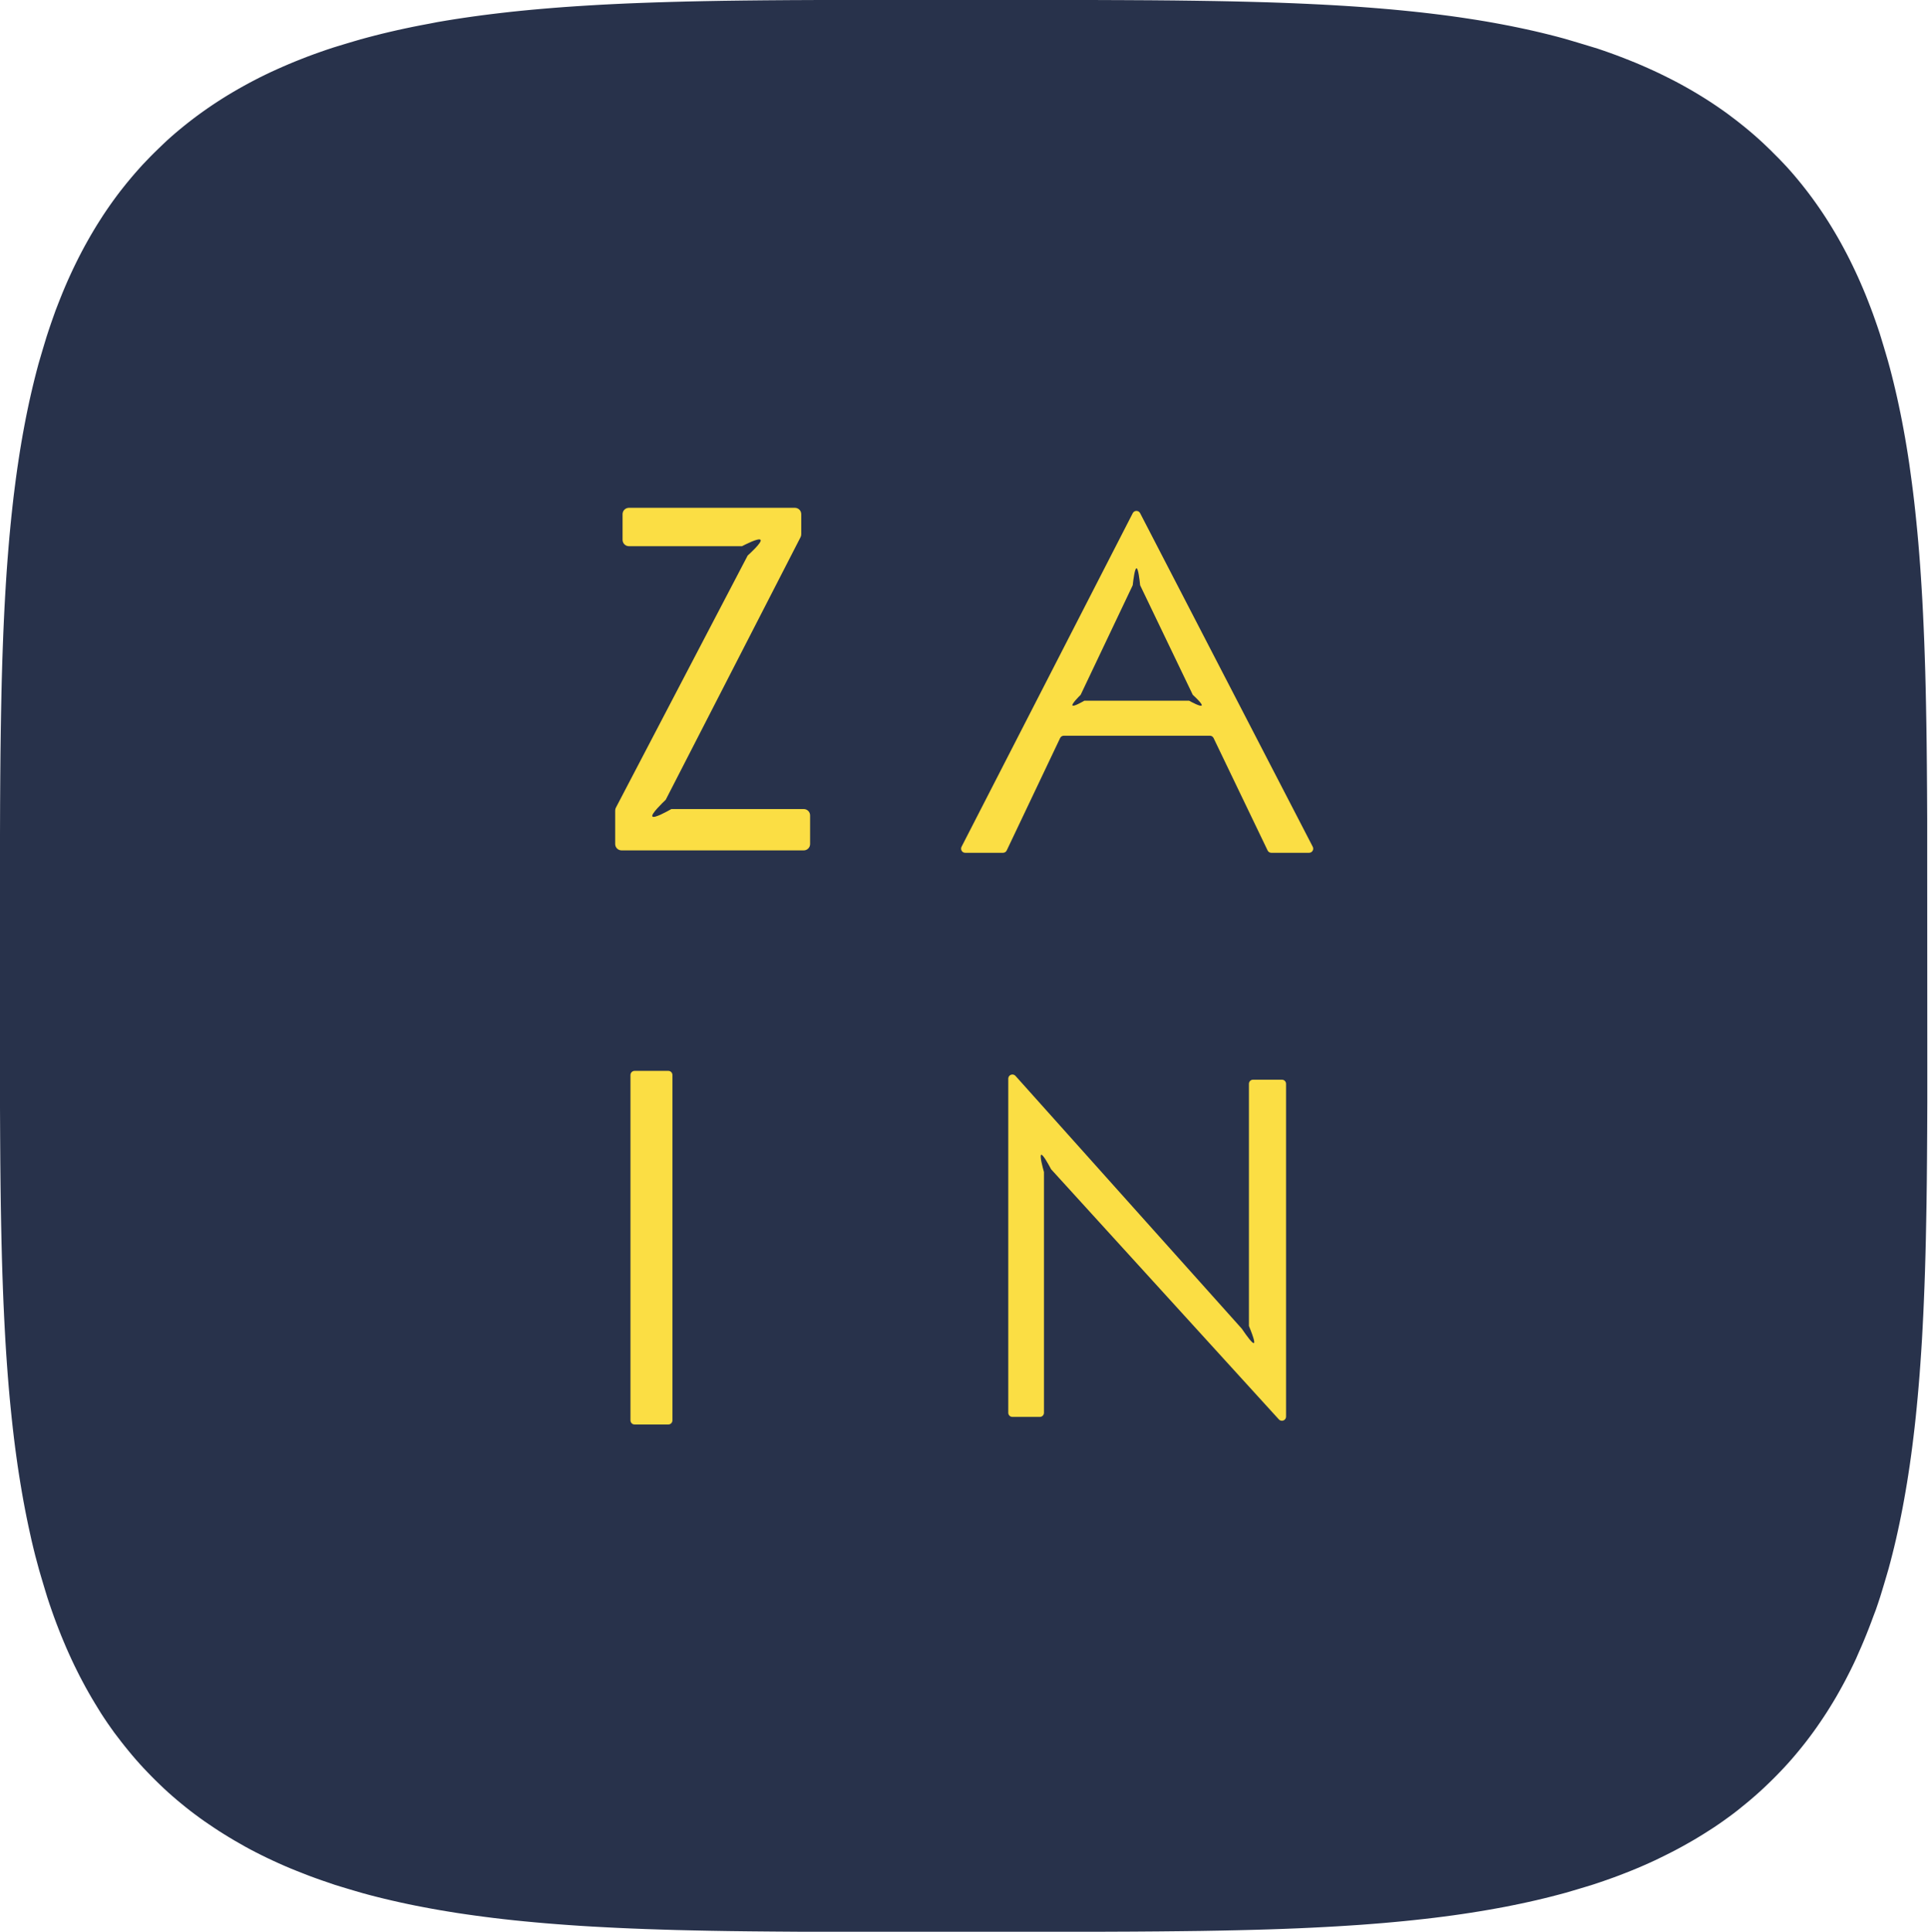 <?xml version="1.0" encoding="UTF-8"?> <svg xmlns="http://www.w3.org/2000/svg" width="538" height="539" viewBox="0 0 538 539" fill="none"> <path fill-rule="evenodd" clip-rule="evenodd" d="M537.805 296.452V307.615L537.77 316.18L537.724 323.398L537.667 329.759L537.592 335.51L537.5 340.796L537.402 345.708L537.288 350.309L537.161 354.669L537.017 358.81L536.862 362.761L536.695 366.552L536.512 370.192L536.322 373.701L536.109 377.088L535.885 380.367L535.655 383.547L535.402 386.642L535.138 389.644L534.862 392.566L534.574 395.442L534.27 398.22L533.948 400.94L533.62 403.591L533.275 406.191L532.919 408.733L532.545 411.218L532.16 413.657L531.758 416.049L531.344 418.396L530.919 420.697L530.476 422.957L530.022 425.171L529.551 427.357L529.073 429.496L528.573 431.607L528.062 433.678L527.539 435.714L526.998 437.721L526.424 439.694L525.849 441.638L525.274 443.547L524.699 445.428L524.09 447.286L523.469 449.109L522.791 450.886L522.136 452.658L521.474 454.383L520.79 456.109L520.095 457.805L519.388 459.473L518.658 461.118L517.945 462.763L517.192 464.362L516.422 465.944L515.634 467.497L514.841 469.033L514.025 470.539L513.197 472.035L512.358 473.507L511.496 474.957L510.622 476.383L509.737 477.792L508.829 479.178L507.909 480.547L506.978 481.899L506.024 483.233L505.058 484.544L504.075 485.839L503.075 487.11L502.063 488.363L501.028 489.606L499.988 490.825L498.919 492.027L497.838 493.212L496.746 494.362L495.631 495.513L494.481 496.663L493.332 497.779L492.182 498.877L490.998 499.964L489.797 501.034L488.584 502.081L487.348 503.116L486.095 504.134L484.853 505.141L483.566 506.13L482.255 507.096L480.933 508.051L479.588 508.988L478.203 509.926L476.806 510.823L475.403 511.715L473.978 512.589L472.535 513.452L471.058 514.297L469.575 515.131L468.069 515.948L466.534 516.747L464.988 517.529L463.413 518.306L461.861 519.059L460.24 519.801L458.602 520.532L456.935 521.245L455.245 521.941L453.52 522.625L451.796 523.293L450.031 523.948L448.238 524.587L446.416 525.214L444.57 525.829L442.697 526.404L440.788 526.979L438.851 527.554L436.885 528.13L434.891 528.664L432.856 529.194L430.792 529.706L428.694 530.206L426.556 530.689L424.383 531.161L422.176 531.615L419.923 532.064L417.623 532.489L415.284 532.903L412.904 533.306L410.473 533.697L407.995 534.071L405.46 534.433L402.874 534.778L400.235 535.112L397.528 535.428L394.757 535.733L391.918 536.026L389.003 536.303L386.014 536.573L382.939 536.82L379.772 537.062L376.513 537.28L373.139 537.493L369.65 537.689L366.023 537.873L362.258 538.045L358.332 538.201L354.21 538.344L349.888 538.471L345.289 538.586L340.415 538.689L335.178 538.781L329.488 538.85L323.199 538.914L316.077 538.965L307.668 539H296.833H243.093H231.597H222.912L215.623 538.948L209.226 538.891L203.449 538.822L198.149 538.735L193.217 538.632L188.619 538.523L184.256 538.39L180.106 538.252L176.151 538.097L172.357 537.93L168.713 537.746L165.201 537.556L161.809 537.349L158.533 537.125L155.348 536.889L152.262 536.642L149.255 536.377L146.335 536.101L143.461 535.814L140.679 535.509L137.966 535.192L135.311 534.859L132.718 534.514L130.177 534.157L127.689 533.789L125.251 533.398L122.86 533.001L120.515 532.587L118.216 532.156L115.957 531.719L113.738 531.264L111.559 530.793L109.421 530.309L107.317 529.815L105.242 529.303L103.207 528.78L101.207 528.239L99.235 527.664L97.293 527.089L95.384 526.513L93.504 525.938L91.682 525.311L89.855 524.69L88.061 524.052L86.291 523.402L84.566 522.729L82.842 522.05L81.117 521.354L79.45 520.647L77.806 519.922L76.186 519.18L74.582 518.427L73.007 517.656L71.455 516.874L69.92 516.074L68.414 515.258L66.966 514.429L65.494 513.59L64.046 512.727L62.62 511.853L61.212 510.967L59.826 510.058L58.458 509.138L57.084 508.201L55.751 507.251L54.44 506.285L53.17 505.325L51.9 504.324L50.647 503.306L49.405 502.276L48.186 501.23L46.962 500.148L45.778 499.061L44.628 497.969L43.479 496.853L42.329 495.702L41.214 494.552L40.116 493.402L39.03 492.217L37.966 491.021L36.914 489.796L35.886 488.559L34.868 487.305L33.862 486.034L32.879 484.746L31.902 483.469L30.954 482.14L30.011 480.794L29.091 479.426L28.183 478.039L27.303 476.607L26.43 475.181L25.568 473.737L24.723 472.271L23.889 470.781L23.079 469.274L22.274 467.744L21.492 466.191L20.716 464.615L19.963 463.022L19.222 461.4L18.492 459.755L17.785 458.087L17.083 456.396L16.399 454.671L15.733 452.945L15.077 451.174L14.439 449.379L13.813 447.562L13.203 445.71L12.629 443.835L12.054 441.925L11.479 439.987L10.904 438.02L10.364 436.019L9.824 434.006L9.312 431.935L8.812 429.836L8.335 427.679L7.863 425.505L7.404 423.29L6.961 421.042L6.53 418.741L6.116 416.4L5.714 414.013L5.323 411.575L4.943 409.09L4.587 406.559L4.236 403.971L3.903 401.325L3.587 398.622L3.282 395.844L2.989 393.009L2.707 390.093L2.443 387.108L2.19 384.03L1.954 380.861L1.73 377.641L1.518 374.27L1.322 370.739L1.138 367.121L0.966 363.359L0.81 359.431L0.667 355.325L0.535 351.005L0.42 346.438L0.316 341.578L0.224 336.356L0.149 330.696L0.086 324.45L0.04 317.387L0 309.094V298.505V244.78V232.926L0.029 224.069L0.075 216.678L0.132 210.202L0.207 204.37L0.293 199.026L0.391 194.057L0.5 189.404L0.627 185.01L0.77 180.834L0.92 176.854L1.086 173.041L1.265 169.377L1.46 165.846L1.667 162.441L1.885 159.145L2.121 155.947L2.368 152.847L2.627 149.828L2.903 146.889L3.19 144.013L3.495 141.218L3.805 138.491L4.139 135.828L4.478 133.223L4.834 130.675L5.208 128.173L5.587 125.729L5.984 123.33L6.398 120.978L6.823 118.677L7.26 116.411L7.714 114.185L8.18 112L8.662 109.849L9.157 107.738L9.663 105.662L10.186 103.614L10.72 101.607L11.295 99.628L11.87 97.678L12.445 95.763L13.02 93.877L13.629 92.019L14.25 90.184L14.882 88.384L15.514 86.612L16.181 84.887L16.859 83.162L17.555 81.436L18.262 79.762L18.98 78.112L19.722 76.484L20.469 74.879L21.239 73.298L22.015 71.739L22.814 70.203L23.625 68.685L24.453 67.195L25.292 65.723L26.148 64.268L27.016 62.836L27.907 61.426L28.804 60.029L29.724 58.66L30.655 57.308L31.603 55.974L32.569 54.657L33.552 53.363L34.546 52.103L35.558 50.844L36.587 49.607L37.65 48.365L38.714 47.157L39.788 45.966L40.886 44.816L41.996 43.666L43.145 42.515L44.295 41.394L45.445 40.29L46.594 39.203L47.79 38.133L49.003 37.08L50.239 36.045L51.486 35.027L52.756 34.02L54.038 33.031L55.343 32.059L56.665 31.104L58.01 30.161L59.372 29.235L60.752 28.326L62.154 27.429L63.574 26.549L65.017 25.686L66.477 24.841L67.96 24.007L69.46 23.184L70.989 22.379L72.535 21.585L74.105 20.815L75.697 20.056L77.312 19.319L78.95 18.595L80.617 17.876L82.302 17.174L84.026 16.49L85.75 15.817L87.515 15.161L89.303 14.523L91.119 13.89L92.964 13.28L94.832 12.705L96.735 12.13L98.666 11.555L100.626 10.98L102.621 10.439L104.644 9.91L106.702 9.392L108.8 8.892L110.927 8.403L113.094 7.931L115.301 7.471L117.543 7.028L119.842 6.597L122.147 6.148L124.527 5.746L126.947 5.355L129.419 4.981L131.942 4.618L134.517 4.268L137.156 3.934L139.846 3.612L142.605 3.301L145.433 3.008L148.336 2.726L151.313 2.462L154.371 2.209L157.521 1.967L160.775 1.743L164.126 1.53L167.575 1.329L171.173 1.145L174.915 0.972L178.818 0.817L182.905 0.673L187.199 0.541L191.734 0.42L196.557 0.316L201.73 0.224L207.34 0.15L213.542 0.086L220.509 0.035L228.666 0H238.972H292.36H304.587L313.588 0.035L321.061 0.075L327.579 0.132L333.442 0.207L338.811 0.288L343.795 0.385L348.462 0.5L352.865 0.621L357.044 0.759L361.033 0.914L364.85 1.081L368.517 1.26L372.047 1.449L375.455 1.656L378.755 1.875L381.951 2.111L385.055 2.358L388.072 2.617L391.004 2.893L393.878 3.181L396.671 3.48L399.396 3.796L402.057 4.124L404.661 4.463L407.214 4.82L409.708 5.194L412.151 5.573L414.548 5.97L416.899 6.384L419.198 6.81L421.463 7.247L423.682 7.701L425.872 8.167L428.016 8.645L430.125 9.139L432.206 9.651L434.247 10.169L436.253 10.709L438.23 11.284L440.173 11.86L442.087 12.435L443.978 13.01L445.806 13.568L447.634 14.189L449.439 14.828L451.215 15.477L452.94 16.139L454.664 16.817L456.389 17.513L458.061 18.221L459.711 18.946L461.338 19.682L462.936 20.43L464.516 21.2L466.074 21.982L467.609 22.77L469.126 23.581L470.615 24.41L472.087 25.249L473.535 26.106L474.967 26.98L476.381 27.866L477.772 28.769L479.14 29.689L480.49 30.621L481.824 31.57L483.129 32.548L484.422 33.526L485.698 34.526L486.957 35.539L488.199 36.568L489.423 37.615L490.624 38.673L491.808 39.755L492.958 40.847L494.108 41.958L495.257 43.108L496.407 44.258L497.505 45.408L498.591 46.559L499.66 47.755L500.712 48.969L501.747 50.205L502.764 51.453L503.77 52.724L504.759 54.013L505.73 55.318L506.685 56.641L507.627 57.987L508.553 59.35L509.461 60.73L510.352 62.134L511.231 63.56L512.094 64.998L512.944 66.465L513.778 67.949L514.594 69.456L515.399 70.98L516.186 72.527L516.956 74.097L517.715 75.69L518.462 77.306L519.187 78.946L519.905 80.614L520.607 82.299L521.291 84.024L521.957 85.75L522.618 87.516L523.256 89.304L523.889 91.122L524.515 92.997L525.09 94.872L525.665 96.77L526.24 98.702L526.814 100.669L527.361 102.665L527.889 104.69L528.401 106.754L528.901 108.848L529.39 110.982L529.861 113.15L530.321 115.353L530.769 117.602L531.2 119.902L531.62 122.232L532.022 124.613L532.413 127.034L532.787 129.507L533.137 132.05L533.488 134.626L533.827 137.266L534.149 139.958L534.454 142.719L534.747 145.549L535.029 148.424L535.299 151.404L535.552 154.463L535.793 157.615L536.017 160.865L536.23 164.218L536.431 167.669L536.615 171.269L536.787 175.008L536.948 178.902L537.092 182.985L537.23 187.27L537.345 191.791L537.448 196.605L537.54 201.781L537.621 207.366L537.684 213.509L537.736 220.411L537.776 228.463V238.557L537.805 296.452Z" fill="#28324B"></path> <path d="M290.171 395.354H282.507C282.202 395.354 281.909 395.233 281.693 395.017C281.478 394.802 281.356 394.509 281.356 394.204V300.937C281.362 300.708 281.435 300.486 281.567 300.3C281.699 300.113 281.883 299.97 282.097 299.888C282.31 299.807 282.543 299.791 282.766 299.842C282.989 299.894 283.191 300.01 283.347 300.177L346.519 370.742C347.997 372.916 349.51 374.947 349.896 374.74C350.08 374.642 350.137 373.946 348.509 369.982V302.409C348.509 302.104 348.631 301.812 348.846 301.596C349.062 301.38 349.355 301.259 349.66 301.259H357.715C358.02 301.259 358.312 301.38 358.528 301.596C358.744 301.812 358.865 302.104 358.865 302.409V395.303C358.861 395.531 358.789 395.753 358.658 395.94C358.528 396.127 358.344 396.271 358.131 396.354C357.919 396.436 357.686 396.454 357.463 396.404C357.24 396.354 357.038 396.239 356.88 396.074L293.3 326.245C292.627 324.962 290.999 321.999 290.539 322.218C290.079 322.437 290.924 325.641 291.315 327.034V394.232C291.308 394.532 291.184 394.816 290.97 395.026C290.757 395.235 290.47 395.353 290.171 395.354Z" fill="#FBDE44"></path> <path d="M186.488 298.801H177.081C176.776 298.801 176.483 298.922 176.268 299.138C176.052 299.354 175.931 299.646 175.931 299.951V396.32C175.931 396.625 176.052 396.918 176.268 397.133C176.483 397.349 176.776 397.47 177.081 397.47H186.488C186.793 397.47 187.086 397.349 187.302 397.133C187.517 396.918 187.639 396.625 187.639 396.32V299.951C187.639 299.646 187.517 299.354 187.302 299.138C187.086 298.922 186.793 298.801 186.488 298.801Z" fill="#FBDE44"></path> <path d="M316.096 143.169L268.309 236.28C268.221 236.455 268.179 236.649 268.187 236.845C268.195 237.04 268.252 237.231 268.354 237.398C268.456 237.565 268.599 237.703 268.769 237.799C268.94 237.896 269.132 237.947 269.327 237.949H279.885C280.101 237.949 280.313 237.888 280.496 237.773C280.679 237.658 280.826 237.494 280.92 237.299L295.821 205.937C295.915 205.742 296.061 205.576 296.245 205.46C296.428 205.344 296.64 205.282 296.857 205.282H337.608C337.824 205.282 338.036 205.343 338.219 205.458C338.402 205.573 338.549 205.737 338.643 205.932L353.723 237.305C353.817 237.497 353.964 237.66 354.146 237.774C354.328 237.888 354.538 237.948 354.753 237.949H365.31C365.505 237.946 365.697 237.894 365.866 237.797C366.035 237.701 366.177 237.562 366.279 237.395C366.38 237.228 366.437 237.039 366.445 236.844C366.453 236.649 366.41 236.455 366.323 236.28L318.133 143.163C318.035 142.978 317.888 142.823 317.708 142.715C317.528 142.607 317.322 142.55 317.113 142.551C316.903 142.551 316.697 142.609 316.518 142.718C316.339 142.827 316.193 142.983 316.096 143.169ZM301.552 193.873L316.079 163.299C316.246 161.792 316.654 158.559 317.137 158.565C317.621 158.57 317.995 161.781 318.15 163.299L332.838 193.873C333.368 194.356 335.617 196.433 335.324 196.847C335.03 197.261 332.447 195.875 331.808 195.512H302.587C301.972 195.869 299.578 197.238 299.273 196.847C298.968 196.456 301.086 194.333 301.552 193.873Z" fill="#FBDE44"></path> <path d="M173.725 150.628V143.465C173.725 142.994 173.913 142.542 174.246 142.208C174.58 141.875 175.032 141.687 175.503 141.688H221.806C222.278 141.688 222.73 141.875 223.063 142.208C223.397 142.542 223.584 142.994 223.584 143.465V149.086C223.584 149.369 223.515 149.648 223.382 149.897L185.767 223.155C184.91 223.972 181.579 227.182 182.051 227.815C182.522 228.448 186.245 226.359 187.344 225.744H224.28C224.75 225.744 225.201 225.93 225.533 226.263C225.865 226.595 226.052 227.046 226.052 227.516V235.501C226.053 235.734 226.007 235.965 225.919 236.181C225.83 236.397 225.7 236.593 225.535 236.758C225.37 236.923 225.175 237.054 224.959 237.144C224.744 237.233 224.513 237.279 224.28 237.279H173.444C172.972 237.279 172.52 237.092 172.186 236.758C171.853 236.425 171.666 235.973 171.666 235.501V226.175C171.665 225.889 171.734 225.606 171.867 225.352L208.642 154.995C209.149 154.546 212.704 151.324 212.232 150.64C211.761 149.955 207.705 152.072 207.054 152.4H175.503C175.27 152.401 175.039 152.356 174.823 152.267C174.608 152.178 174.412 152.048 174.247 151.883C174.081 151.719 173.95 151.523 173.861 151.308C173.771 151.092 173.725 150.861 173.725 150.628Z" fill="#FBDE44"></path> </svg> 